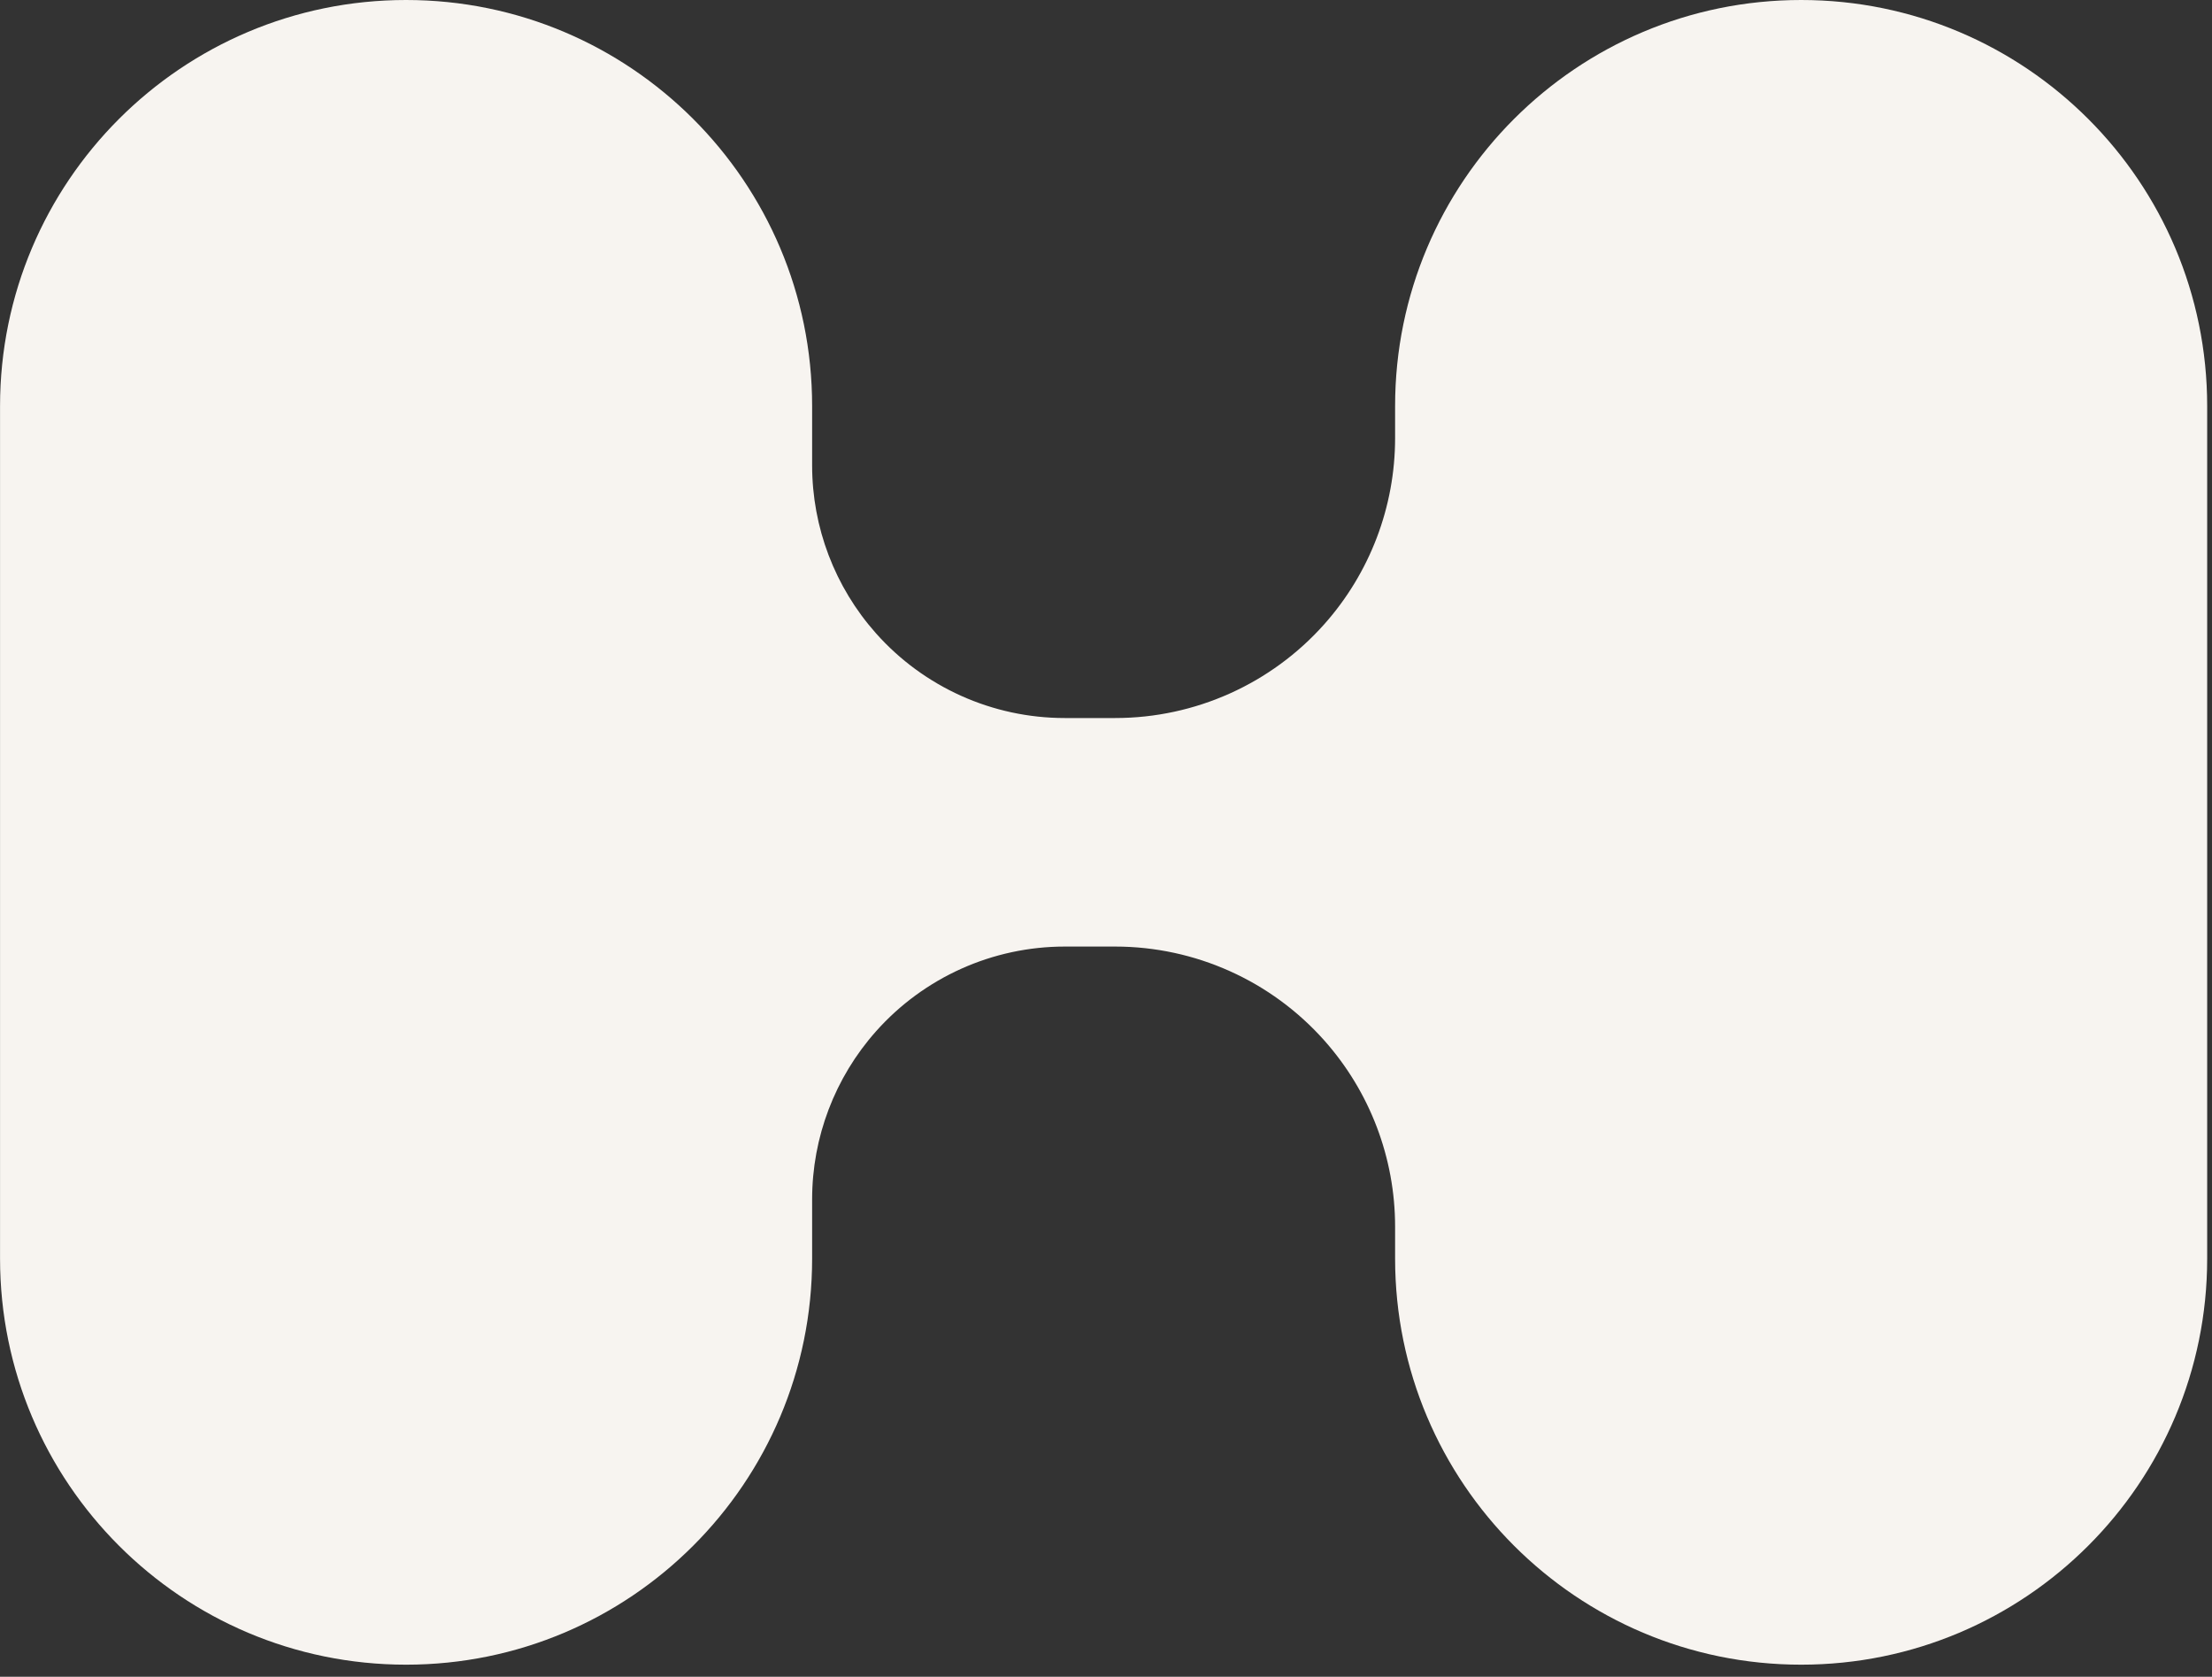 <svg width="95" height="72" viewBox="0 0 95 72" fill="none" xmlns="http://www.w3.org/2000/svg">
<rect x="0" y="0" width="95" height="72" fill="#333333" stroke="none"/>
<path d="M94.793 54.042C94.793 63.673 86.985 71.481 77.355 71.481C67.724 71.48 59.916 63.673 59.916 54.042L59.916 52.67C59.916 49.724 58.835 46.881 56.877 44.679C54.596 42.114 51.326 40.645 47.892 40.645L45.73 40.645C42.632 40.645 39.681 41.97 37.622 44.285C35.855 46.272 34.879 48.838 34.879 51.497L34.879 54.042C34.879 63.673 27.071 71.481 17.44 71.481C7.81 71.48 0.002 63.673 0.002 54.042L0.002 17.439C0.002 7.808 7.81 6.06988e-05 17.44 -2.87936e-06C27.071 -2.5435e-06 34.879 7.808 34.879 17.439L34.879 19.986C34.879 22.643 35.855 25.208 37.621 27.194C39.679 29.508 42.628 30.832 45.725 30.832L47.896 30.832C51.328 30.832 54.597 29.365 56.878 26.8C58.835 24.599 59.916 21.757 59.916 18.812L59.916 17.439C59.916 7.808 67.724 6.33086e-05 77.355 -2.6044e-07C86.985 8.45854e-08 94.793 7.808 94.793 17.439L94.793 54.042Z" fill="#F7F4F0"/>
</svg>
